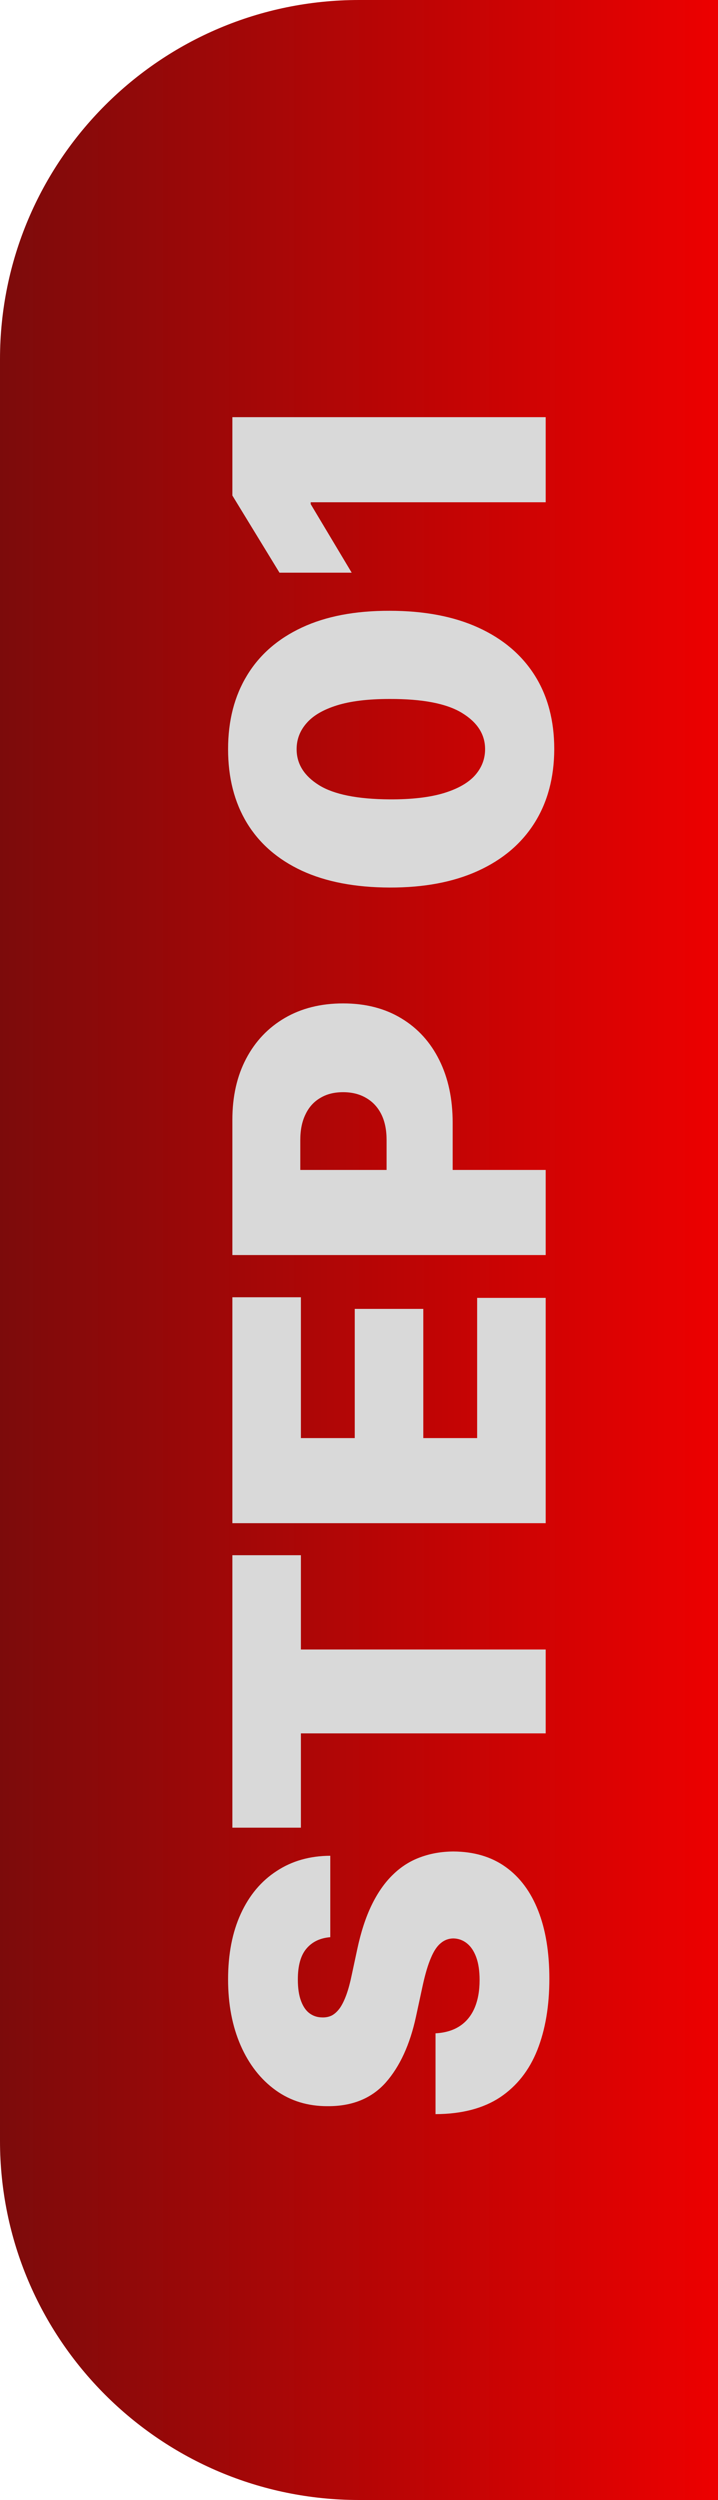 <svg width="50" height="174" viewBox="0 0 50 174" fill="none" xmlns="http://www.w3.org/2000/svg">
<path d="M0 25C0 11.193 11.193 0 25 0H50V174H25C11.193 174 0 162.807 0 149V25Z" fill="url(#paint0_linear_291_375)"/>
<path d="M23 134.828C22.29 134.885 21.736 135.152 21.338 135.627C20.94 136.096 20.741 136.81 20.741 137.769C20.741 138.38 20.816 138.88 20.965 139.271C21.107 139.654 21.303 139.939 21.551 140.123C21.8 140.308 22.084 140.404 22.403 140.411C22.666 140.425 22.904 140.379 23.117 140.272C23.323 140.159 23.511 139.981 23.682 139.74C23.845 139.498 23.994 139.189 24.129 138.813C24.264 138.436 24.385 137.989 24.491 137.471L24.875 135.681C25.131 134.473 25.468 133.44 25.887 132.581C26.306 131.721 26.8 131.018 27.368 130.471C27.929 129.924 28.561 129.523 29.264 129.267C29.967 129.005 30.734 128.87 31.565 128.863C33 128.87 34.215 129.228 35.209 129.939C36.203 130.649 36.959 131.664 37.478 132.985C37.996 134.299 38.256 135.88 38.256 137.726C38.256 139.623 37.975 141.277 37.414 142.691C36.853 144.097 35.99 145.191 34.825 145.972C33.653 146.746 32.155 147.137 30.329 147.144L30.329 141.519C30.997 141.483 31.558 141.316 32.013 141.018C32.467 140.72 32.812 140.301 33.046 139.761C33.281 139.214 33.398 138.564 33.398 137.811C33.398 137.179 33.32 136.65 33.163 136.224C33.007 135.798 32.791 135.475 32.514 135.255C32.236 135.034 31.921 134.921 31.565 134.914C31.232 134.921 30.94 135.031 30.692 135.244C30.436 135.45 30.209 135.791 30.01 136.267C29.804 136.743 29.612 137.385 29.435 138.195L28.966 140.368C28.547 142.3 27.847 143.824 26.867 144.939C25.88 146.047 24.534 146.597 22.829 146.59C21.445 146.597 20.234 146.228 19.197 145.482C18.153 144.729 17.34 143.689 16.757 142.36C16.175 141.025 15.883 139.495 15.883 137.769C15.883 136.007 16.178 134.484 16.768 133.199C17.357 131.913 18.188 130.922 19.261 130.226C20.326 129.523 21.572 129.168 23 129.161L23 134.828ZM20.954 127.206L16.182 127.206L16.182 108.243L20.954 108.243L20.954 114.805L38 114.805L38 120.643L20.954 120.643L20.954 127.206ZM38 106.014L16.182 106.014L16.182 90.289L20.954 90.289L20.954 100.09L24.704 100.09L24.704 91.099L29.477 91.099L29.477 100.09L33.227 100.09L33.227 90.332L38 90.332L38 106.014ZM38 87.352L16.182 87.352L16.182 77.934C16.182 76.315 16.501 74.898 17.141 73.683C17.78 72.469 18.678 71.524 19.836 70.849C20.994 70.175 22.347 69.837 23.895 69.837C25.457 69.837 26.81 70.185 27.954 70.881C29.097 71.57 29.978 72.54 30.596 73.79C31.214 75.033 31.523 76.485 31.523 78.147L31.523 83.772L26.921 83.772L26.921 79.34C26.921 78.644 26.8 78.051 26.558 77.561C26.31 77.064 25.958 76.684 25.503 76.421C25.049 76.151 24.513 76.016 23.895 76.016C23.27 76.016 22.737 76.151 22.297 76.421C21.849 76.684 21.509 77.064 21.274 77.561C21.033 78.051 20.912 78.644 20.912 79.34L20.912 81.428L38 81.428L38 87.352ZM38.597 52.142C38.59 54.124 38.131 55.835 37.222 57.277C36.313 58.719 35.003 59.83 33.291 60.611C31.579 61.393 29.527 61.78 27.134 61.773C24.733 61.766 22.695 61.375 21.018 60.601C19.342 59.82 18.067 58.712 17.194 57.277C16.32 55.835 15.883 54.124 15.883 52.142C15.883 50.16 16.324 48.449 17.204 47.007C18.078 45.565 19.353 44.454 21.029 43.673C22.705 42.891 24.74 42.504 27.134 42.511C29.541 42.511 31.601 42.902 33.312 43.683C35.024 44.465 36.334 45.576 37.244 47.018C38.146 48.452 38.597 50.16 38.597 52.142ZM33.781 52.142C33.781 51.119 33.249 50.281 32.183 49.628C31.111 48.967 29.428 48.641 27.134 48.648C25.635 48.648 24.41 48.797 23.458 49.095C22.506 49.394 21.803 49.805 21.349 50.331C20.887 50.856 20.656 51.46 20.656 52.142C20.656 53.165 21.175 53.999 22.212 54.646C23.249 55.292 24.889 55.622 27.134 55.636C28.66 55.644 29.918 55.498 30.905 55.2C31.885 54.901 32.609 54.489 33.078 53.964C33.547 53.431 33.781 52.824 33.781 52.142ZM16.182 29.035L38 29.035L38 34.958L21.636 34.958L21.636 35.086L24.491 39.859L19.463 39.859L16.182 34.489L16.182 29.035Z" fill="#D9D9D9"/>
<defs>
<linearGradient id="paint0_linear_291_375" x1="50" y1="87" x2="0" y2="87" gradientUnits="userSpaceOnUse">
<stop stop-color="#ED0000"/>
<stop offset="1" stop-color="#7C0B0B"/>
</linearGradient>
</defs>
</svg>

